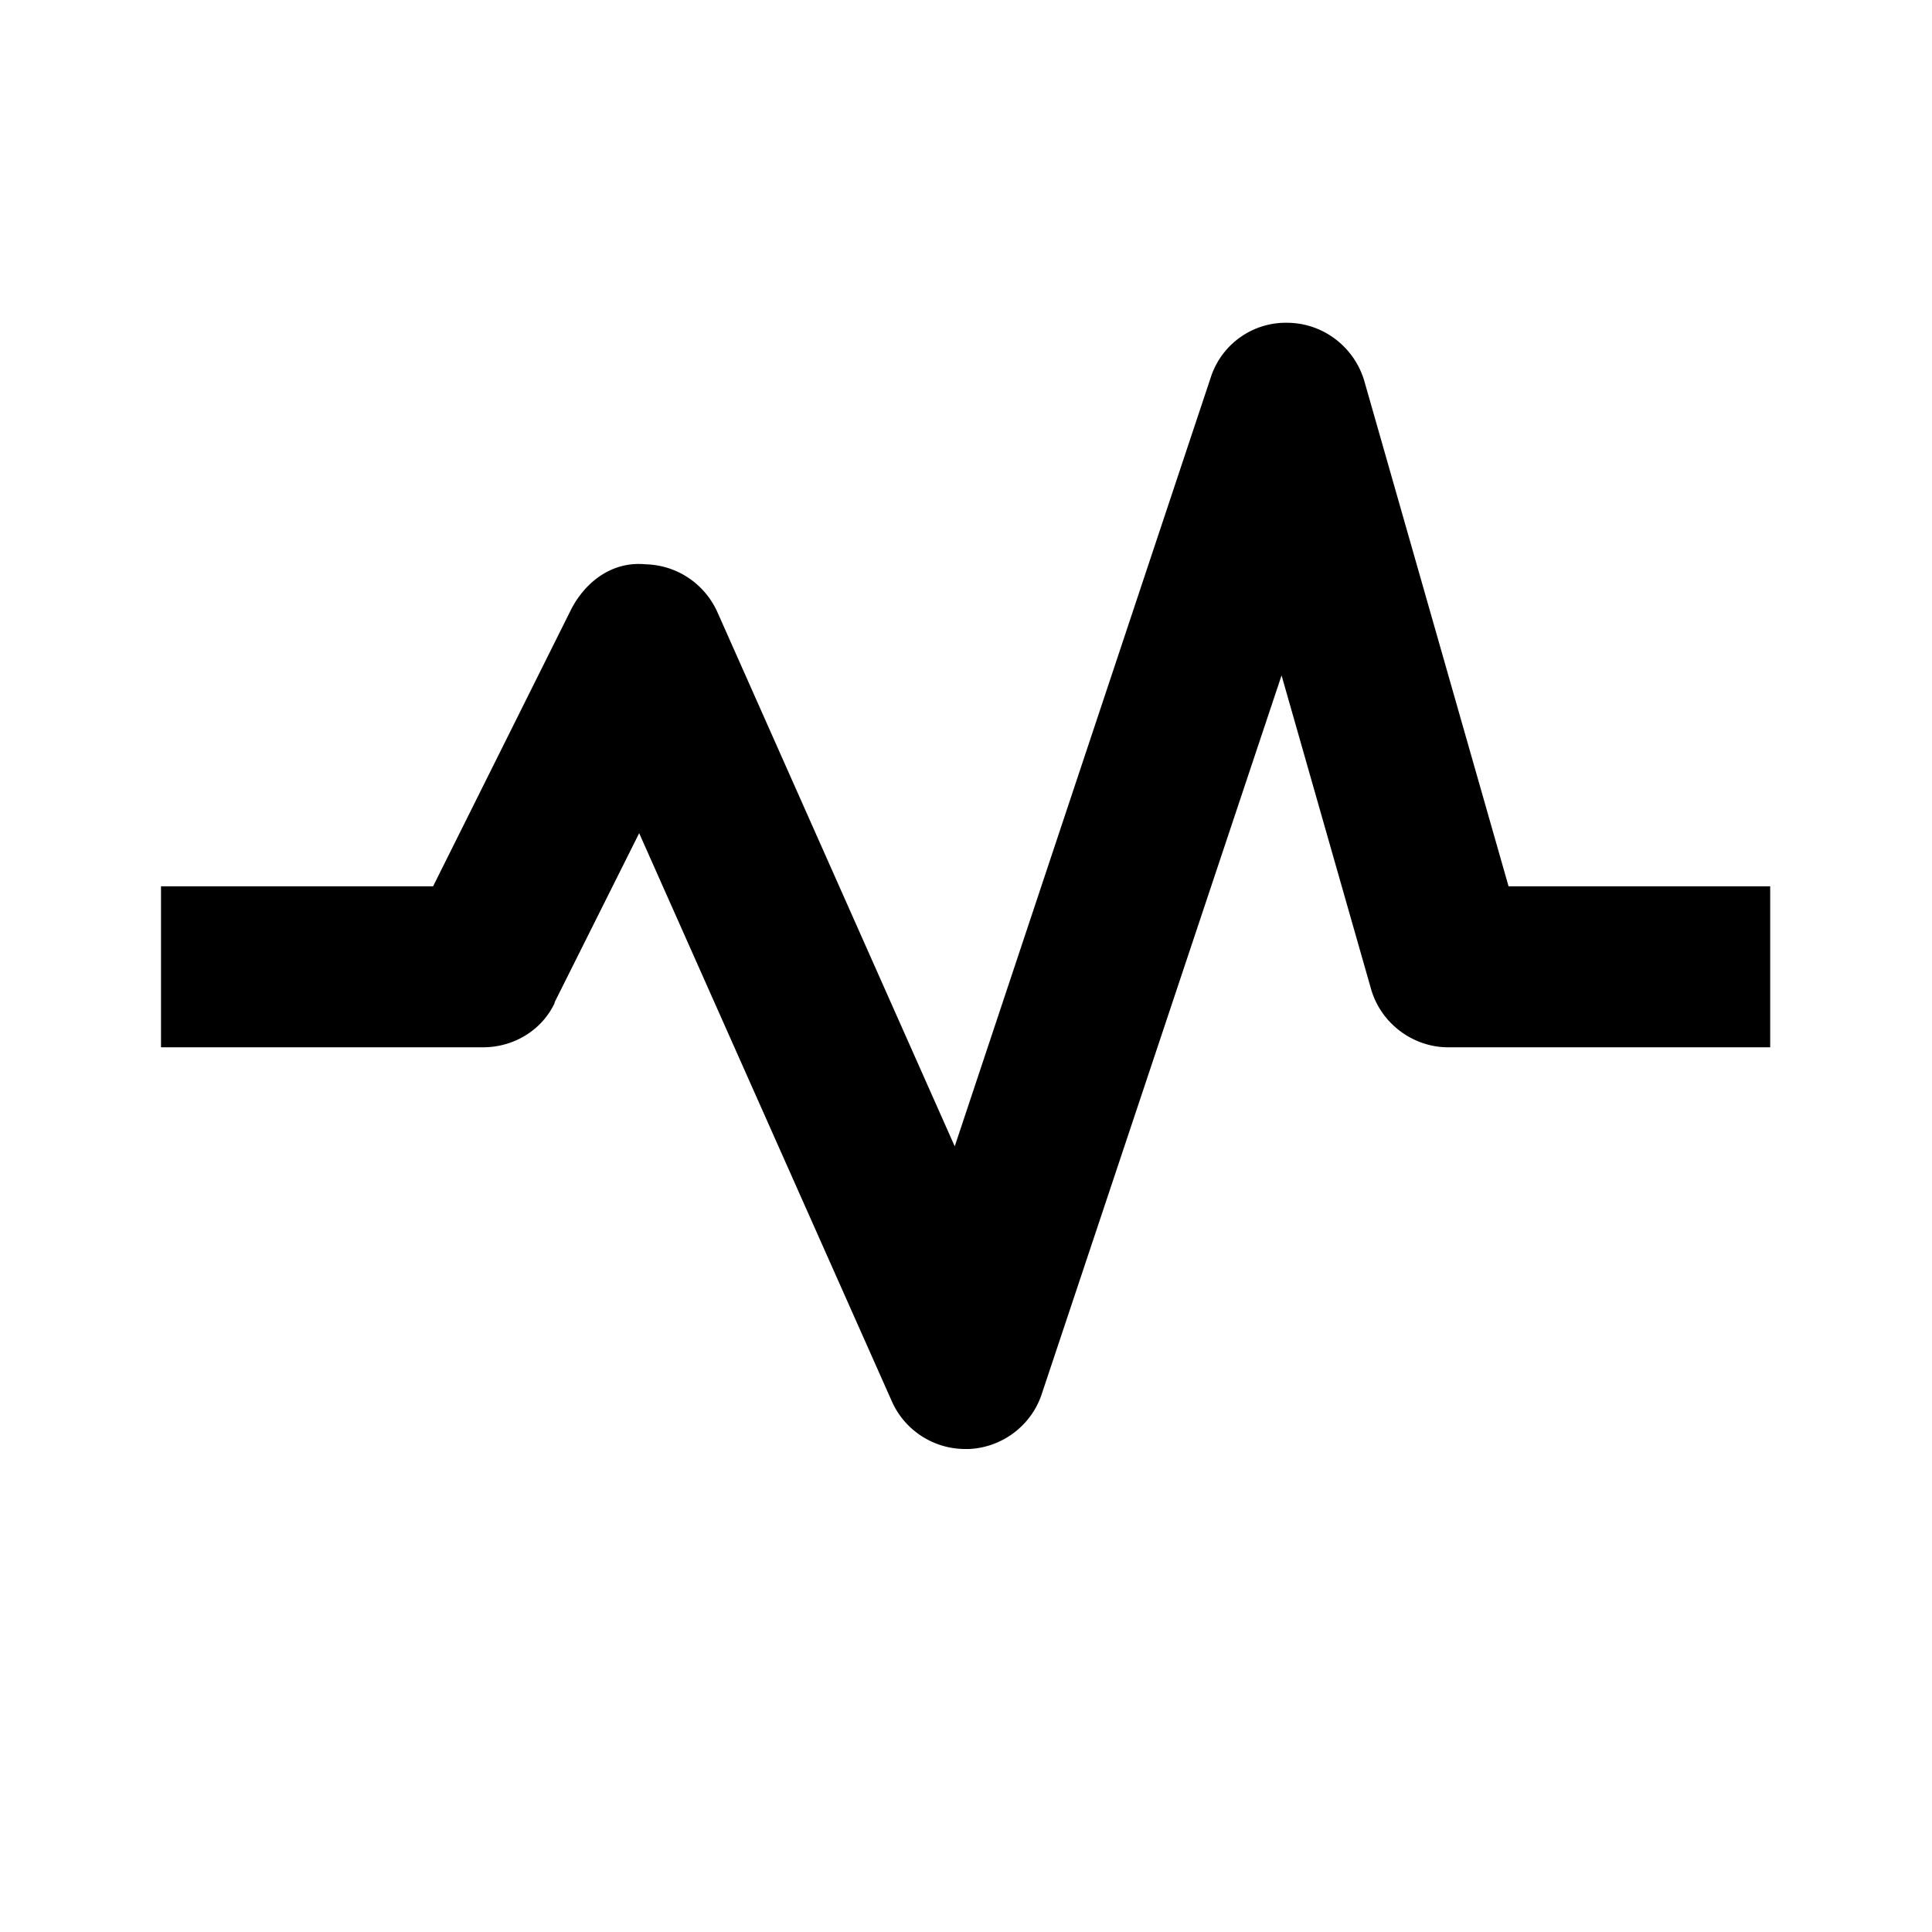 <svg  xmlns="http://www.w3.org/2000/svg" width="24" height="24"  
fill="currentColor" viewBox="0 0 24 24" >
<!--Boxicons v3.0 https://boxicons.com | License  https://docs.boxicons.com/free-->
<path d="m6.89 12.45 1.05-2.1 3.14 7.06c.16.36.52.59.91.59h.05c.41-.02.77-.29.9-.68l2.98-8.93 1.11 3.89c.12.43.52.73.96.73h4v-2h-3.25l-1.79-6.27c-.12-.42-.5-.72-.94-.73a.98.98 0 0 0-.97.68l-3.18 9.55L8.91 7.6c-.16-.35-.5-.58-.89-.59-.41-.04-.74.21-.92.55l-1.72 3.45H2v2h4c.38 0 .73-.21.89-.55Z"></path>
</svg>